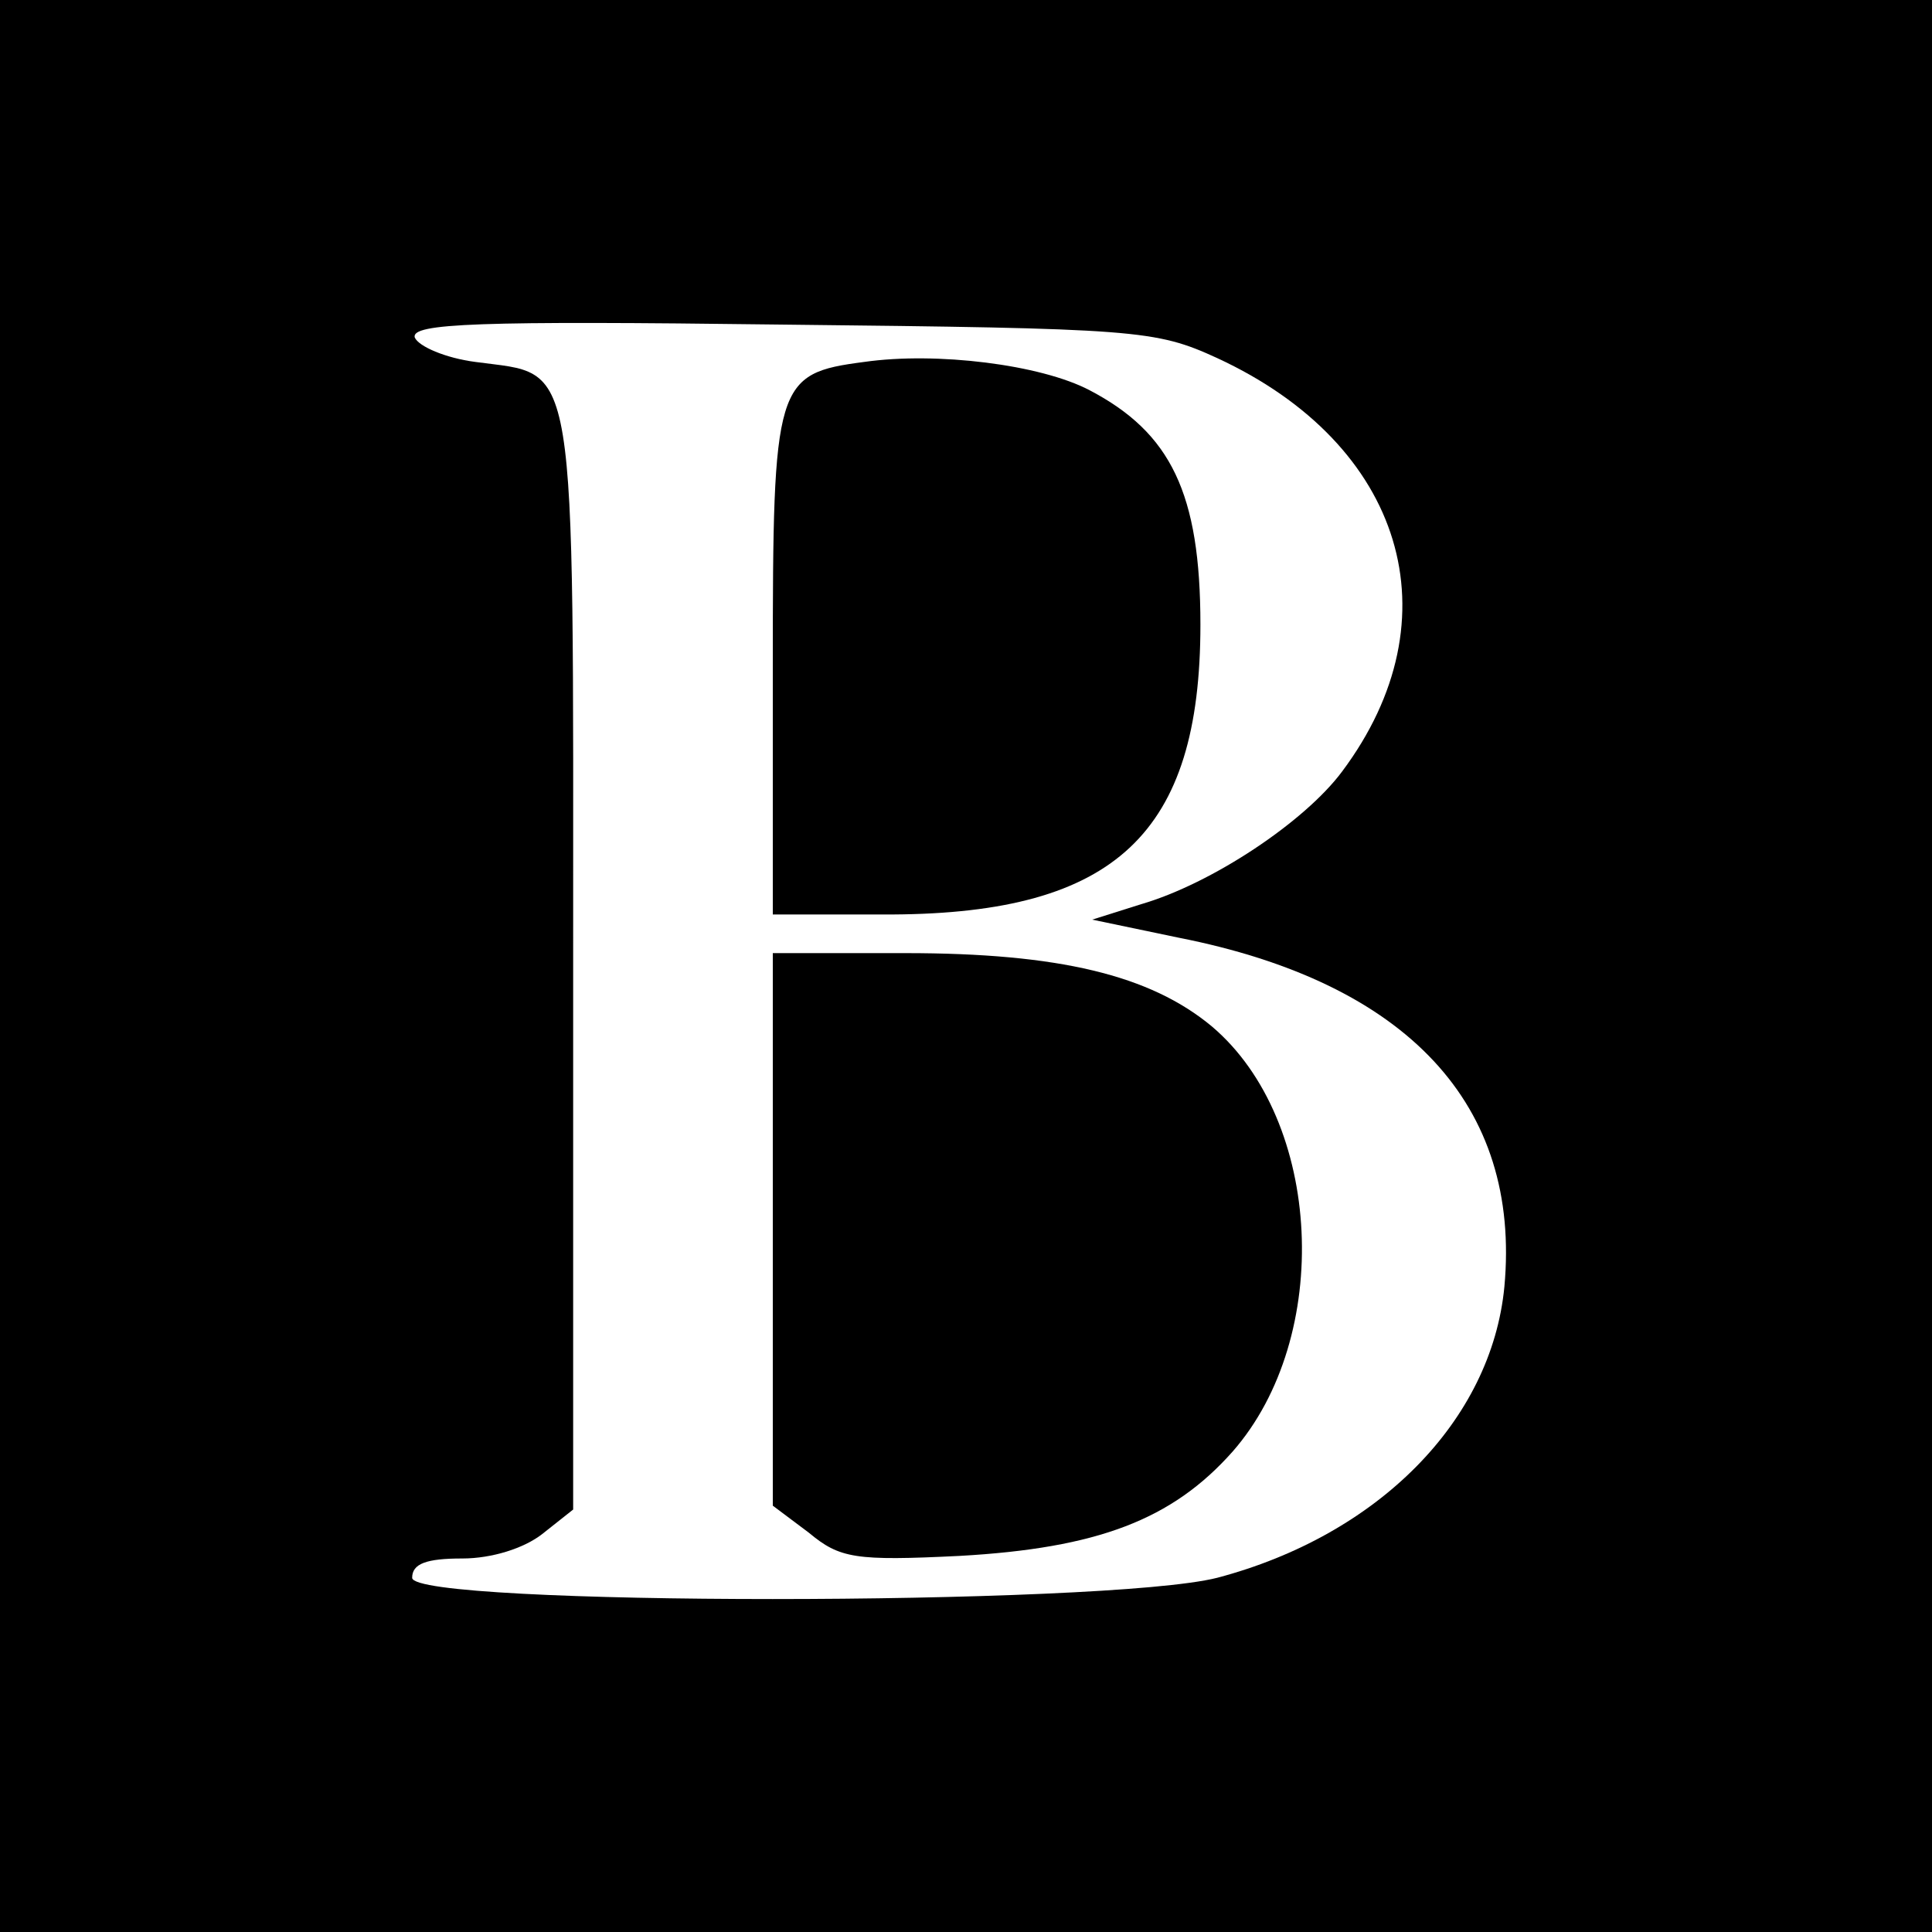 <?xml version="1.0" standalone="no"?>
<!DOCTYPE svg PUBLIC "-//W3C//DTD SVG 20010904//EN"
 "http://www.w3.org/TR/2001/REC-SVG-20010904/DTD/svg10.dtd">
<svg version="1.0" xmlns="http://www.w3.org/2000/svg"
 width="150pt" height="150pt" viewBox="0 0 150 150"
 preserveAspectRatio="xMidYMid meet">
<g transform="translate(0,150) scale(0.1,-0.1)"
fill="#000000" stroke="none">
<path d="M0 750 l0 -750 750 0 750 0 0 750 0 750 -750 0 -750 0 0 -750z m945
472 c145 -67 186 -202 97 -321 -29 -39 -101 -87 -156 -103 l-38 -12 67 -14
c178 -35 266 -130 253 -271 -10 -104 -98 -193 -223 -226 -87 -22 -625 -22
-625 0 0 11 11 15 39 15 23 0 48 8 62 19 l24 19 0 426 c0 479 4 454 -76 465
-23 3 -44 12 -47 19 -3 11 49 13 284 10 277 -3 291 -4 339 -26z"/>
<path d="M671 1219 c-69 -9 -71 -16 -71 -236 l0 -193 93 0 c173 1 239 63 239
225 0 102 -23 149 -86 182 -38 20 -119 30 -175 22z"/>
<path d="M600 546 l0 -215 28 -21 c24 -20 36 -22 117 -18 107 6 165 28 212 81
78 89 70 257 -16 330 -48 40 -119 57 -238 57 l-103 0 0 -214z"/>
</g>
</svg>
